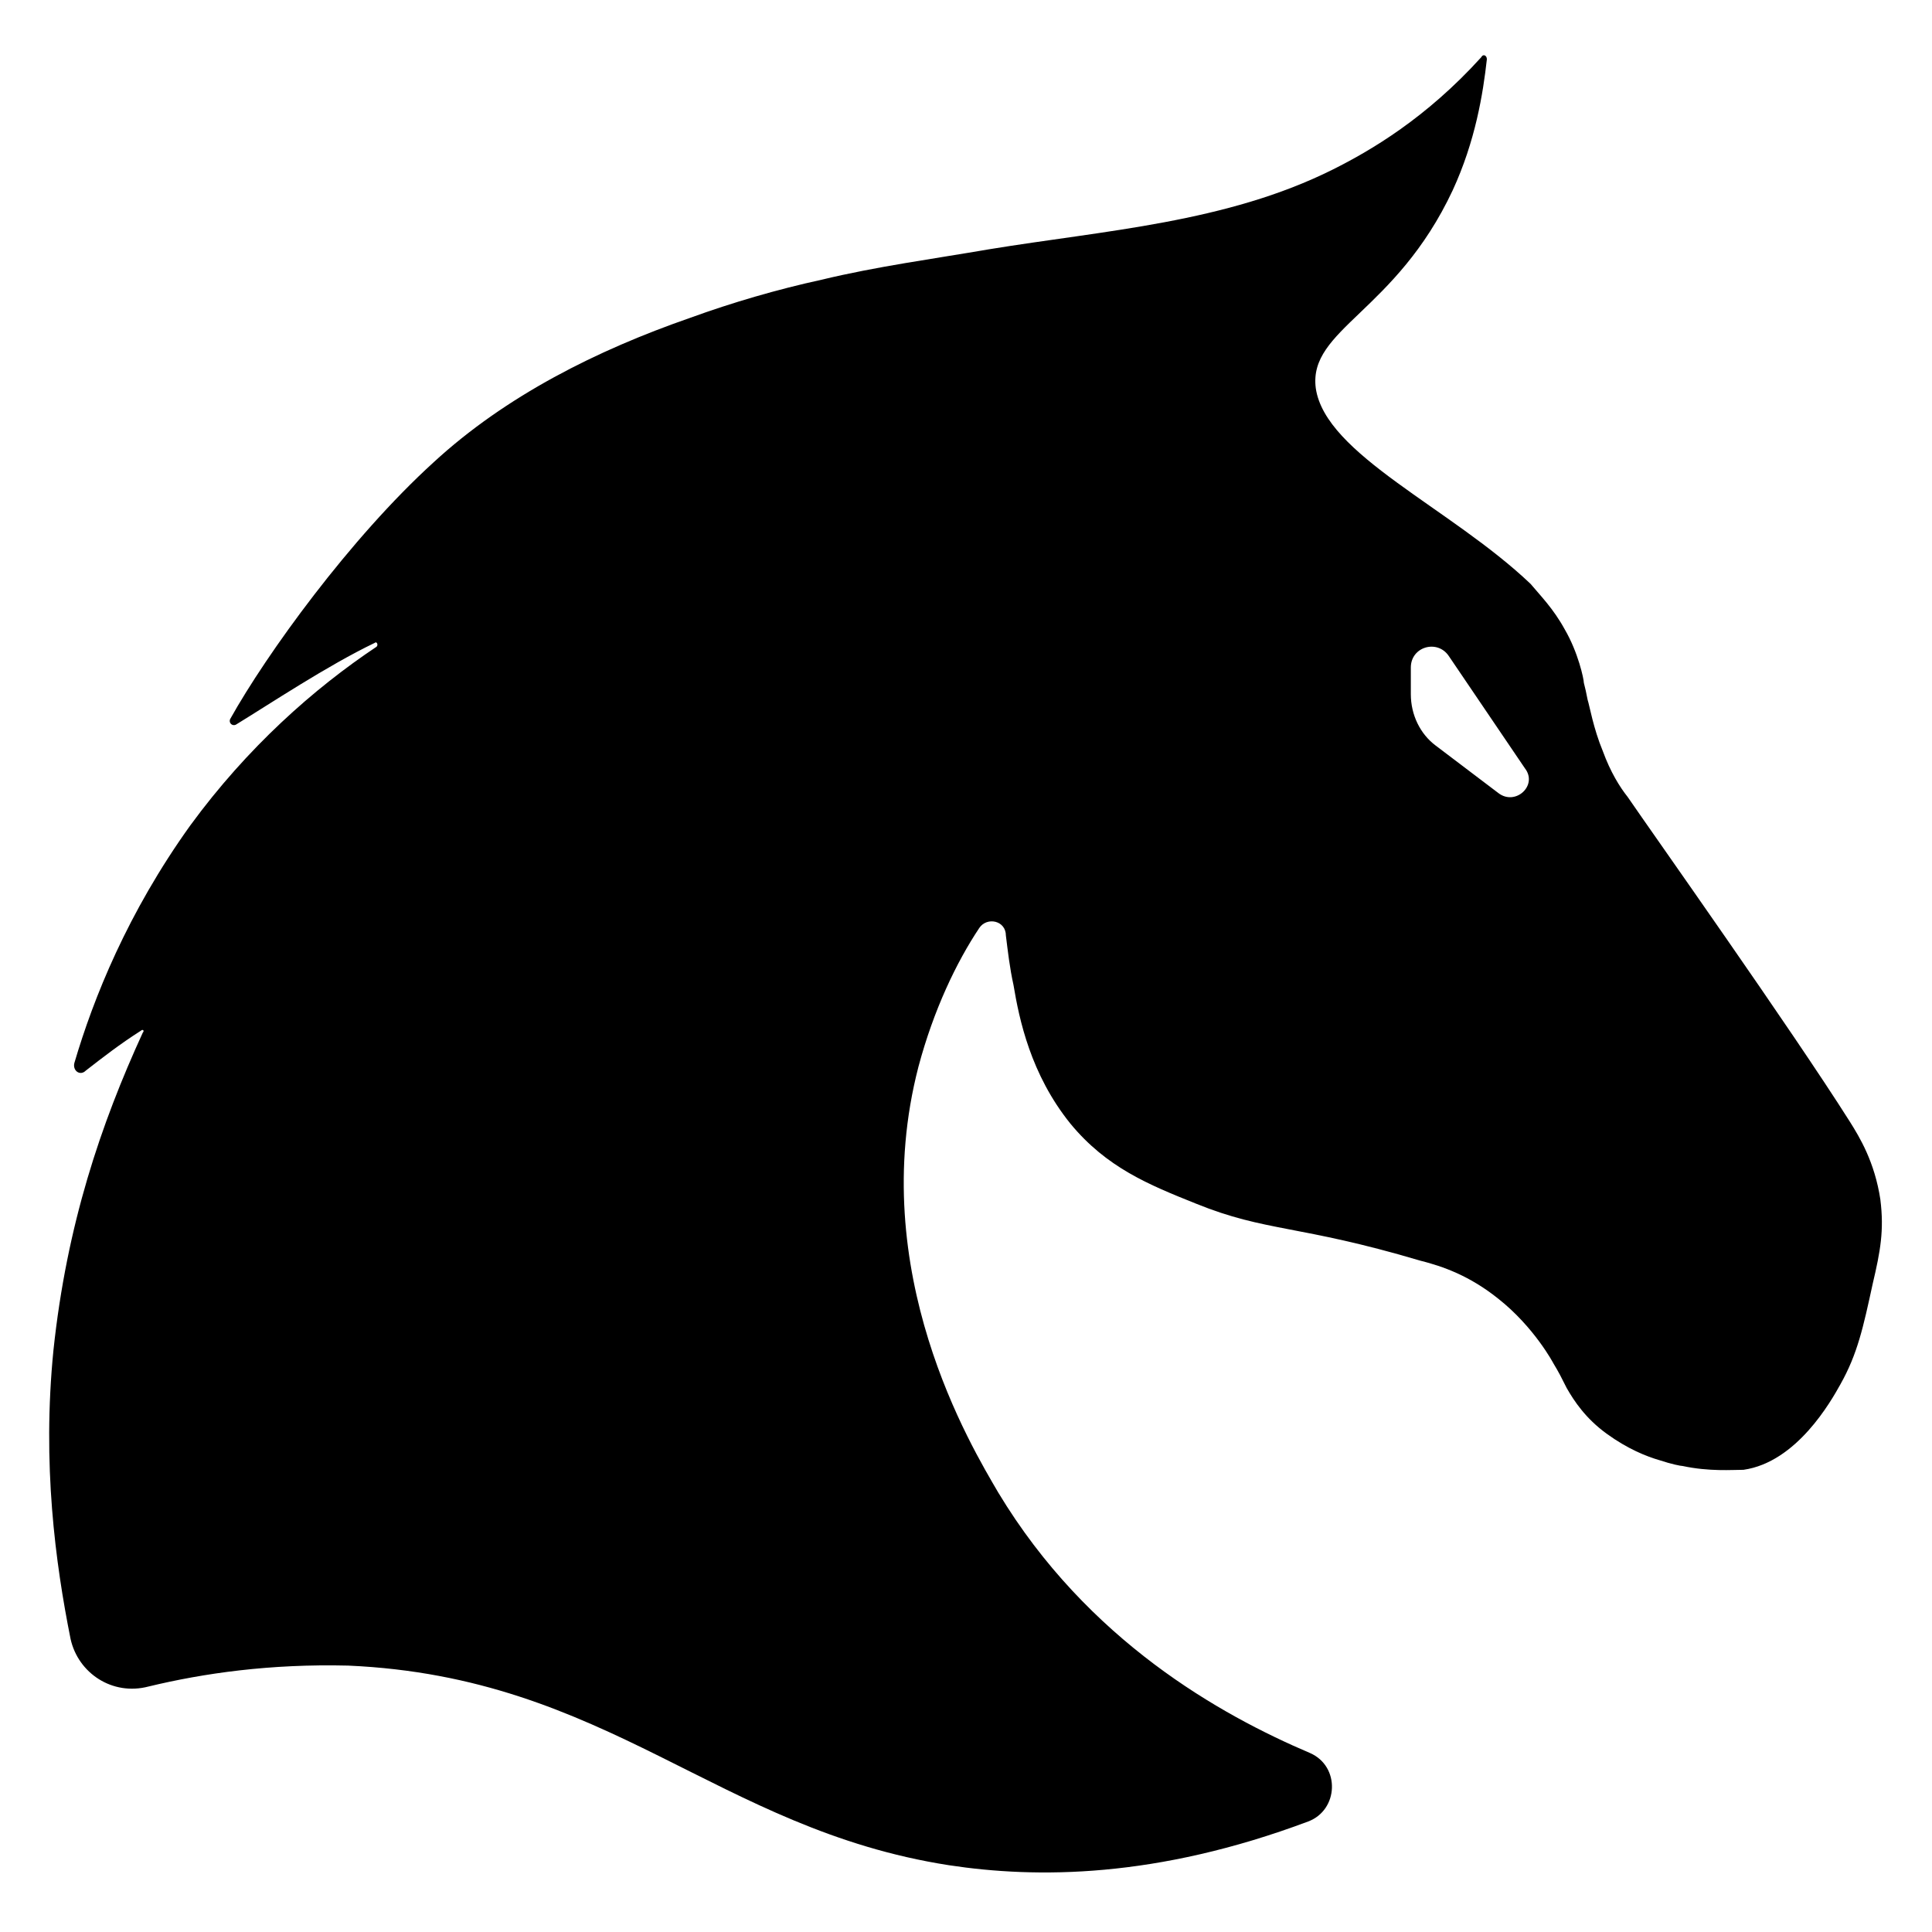 <?xml version="1.0" encoding="UTF-8"?>
<!-- Uploaded to: SVG Repo, www.svgrepo.com, Generator: SVG Repo Mixer Tools -->
<svg fill="#000000" width="800px" height="800px" version="1.1" viewBox="144 144 512 512" xmlns="http://www.w3.org/2000/svg">
 <path d="m642.33 461.97c-1.512-10.078-5.543-16.625-8.062-20.656-15.617-24.688-52.395-76.578-58.945-86.152-2.016-2.519-4.535-6.551-6.551-12.09-2.519-6.047-3.527-12.09-4.031-13.602-0.504-2.519-0.504-2.519-1.008-4.535 0-1.008-1.512-8.062-5.039-14.105-3.023-5.543-6.551-9.07-9.07-12.09-21.16-20.152-54.41-34.258-56.93-51.891-2.016-15.617 21.16-20.152 36.273-52.395 6.047-13.098 8.062-25.695 9.07-34.762 0-1.008-1.008-1.512-1.512-0.504-14.609 16.121-29.223 24.688-39.297 29.727-28.215 14.105-60.457 16.121-91.191 21.16-14.609 2.519-29.727 4.535-44.336 8.062-11.586 2.519-23.68 6.047-34.762 10.078-24.688 8.566-48.871 20.656-68.016 38.289-22.168 20.152-44.336 50.883-53.906 68.016-0.504 1.008 0.504 2.016 1.512 1.512 9.07-5.543 24.184-15.617 36.777-21.664 0.504-0.504 1.008 0.504 0.504 1.008-16.625 11.082-34.258 26.703-49.375 47.359-16.625 23.176-25.695 45.848-30.73 62.977-0.504 2.016 1.512 3.527 3.023 2.016 4.535-3.527 9.07-7.055 14.609-10.578 0.504-0.504 1.008 0 0.504 0.504-11.078 24.164-20.148 50.863-23.672 84.117-3.023 30.23 0.504 56.426 4.535 76.578 2.016 9.07 11.082 15.113 20.656 12.594 14.609-3.527 32.242-6.047 52.898-5.543 69.023 3.023 97.738 43.328 159.2 52.898 23.176 3.527 54.914 3.527 95.219-11.586 8.062-3.023 8.566-14.609 0.504-18.137-23.68-10.078-58.945-29.727-82.625-69.023-7.055-12.09-35.266-58.441-21.16-112.85 4.031-15.113 10.078-27.711 16.121-36.777 2.016-3.023 7.055-2.016 7.055 2.016 0.504 4.031 1.008 8.566 2.016 13.098 1.512 9.07 4.535 23.68 15.113 36.777 9.574 11.586 20.656 16.121 33.25 21.16 18.641 7.559 27.207 5.543 59.449 15.113 6.047 1.512 13.098 4.031 20.656 10.078 9.574 7.559 14.609 17.129 14.609 17.129 1.512 2.519 2.016 3.527 3.527 6.551 2.016 3.527 5.039 8.062 10.578 12.09 5.543 4.031 10.578 6.047 14.105 7.055 3.023 1.008 5.543 1.512 6.047 1.512 7.055 1.512 13.098 1.008 16.121 1.008 14.105-2.016 23.176-18.137 25.695-22.672 4.535-8.062 6.047-15.113 8.566-26.703 2.019-8.562 3.027-14.105 2.019-22.164zm-101.27-107.82-16.625-12.594c-4.031-3.023-6.551-8.062-6.551-13.602v-7.055c0-5.543 7.055-7.559 10.078-3.023l20.152 29.727c3.523 4.531-2.523 10.074-7.055 6.547z"/>
</svg>